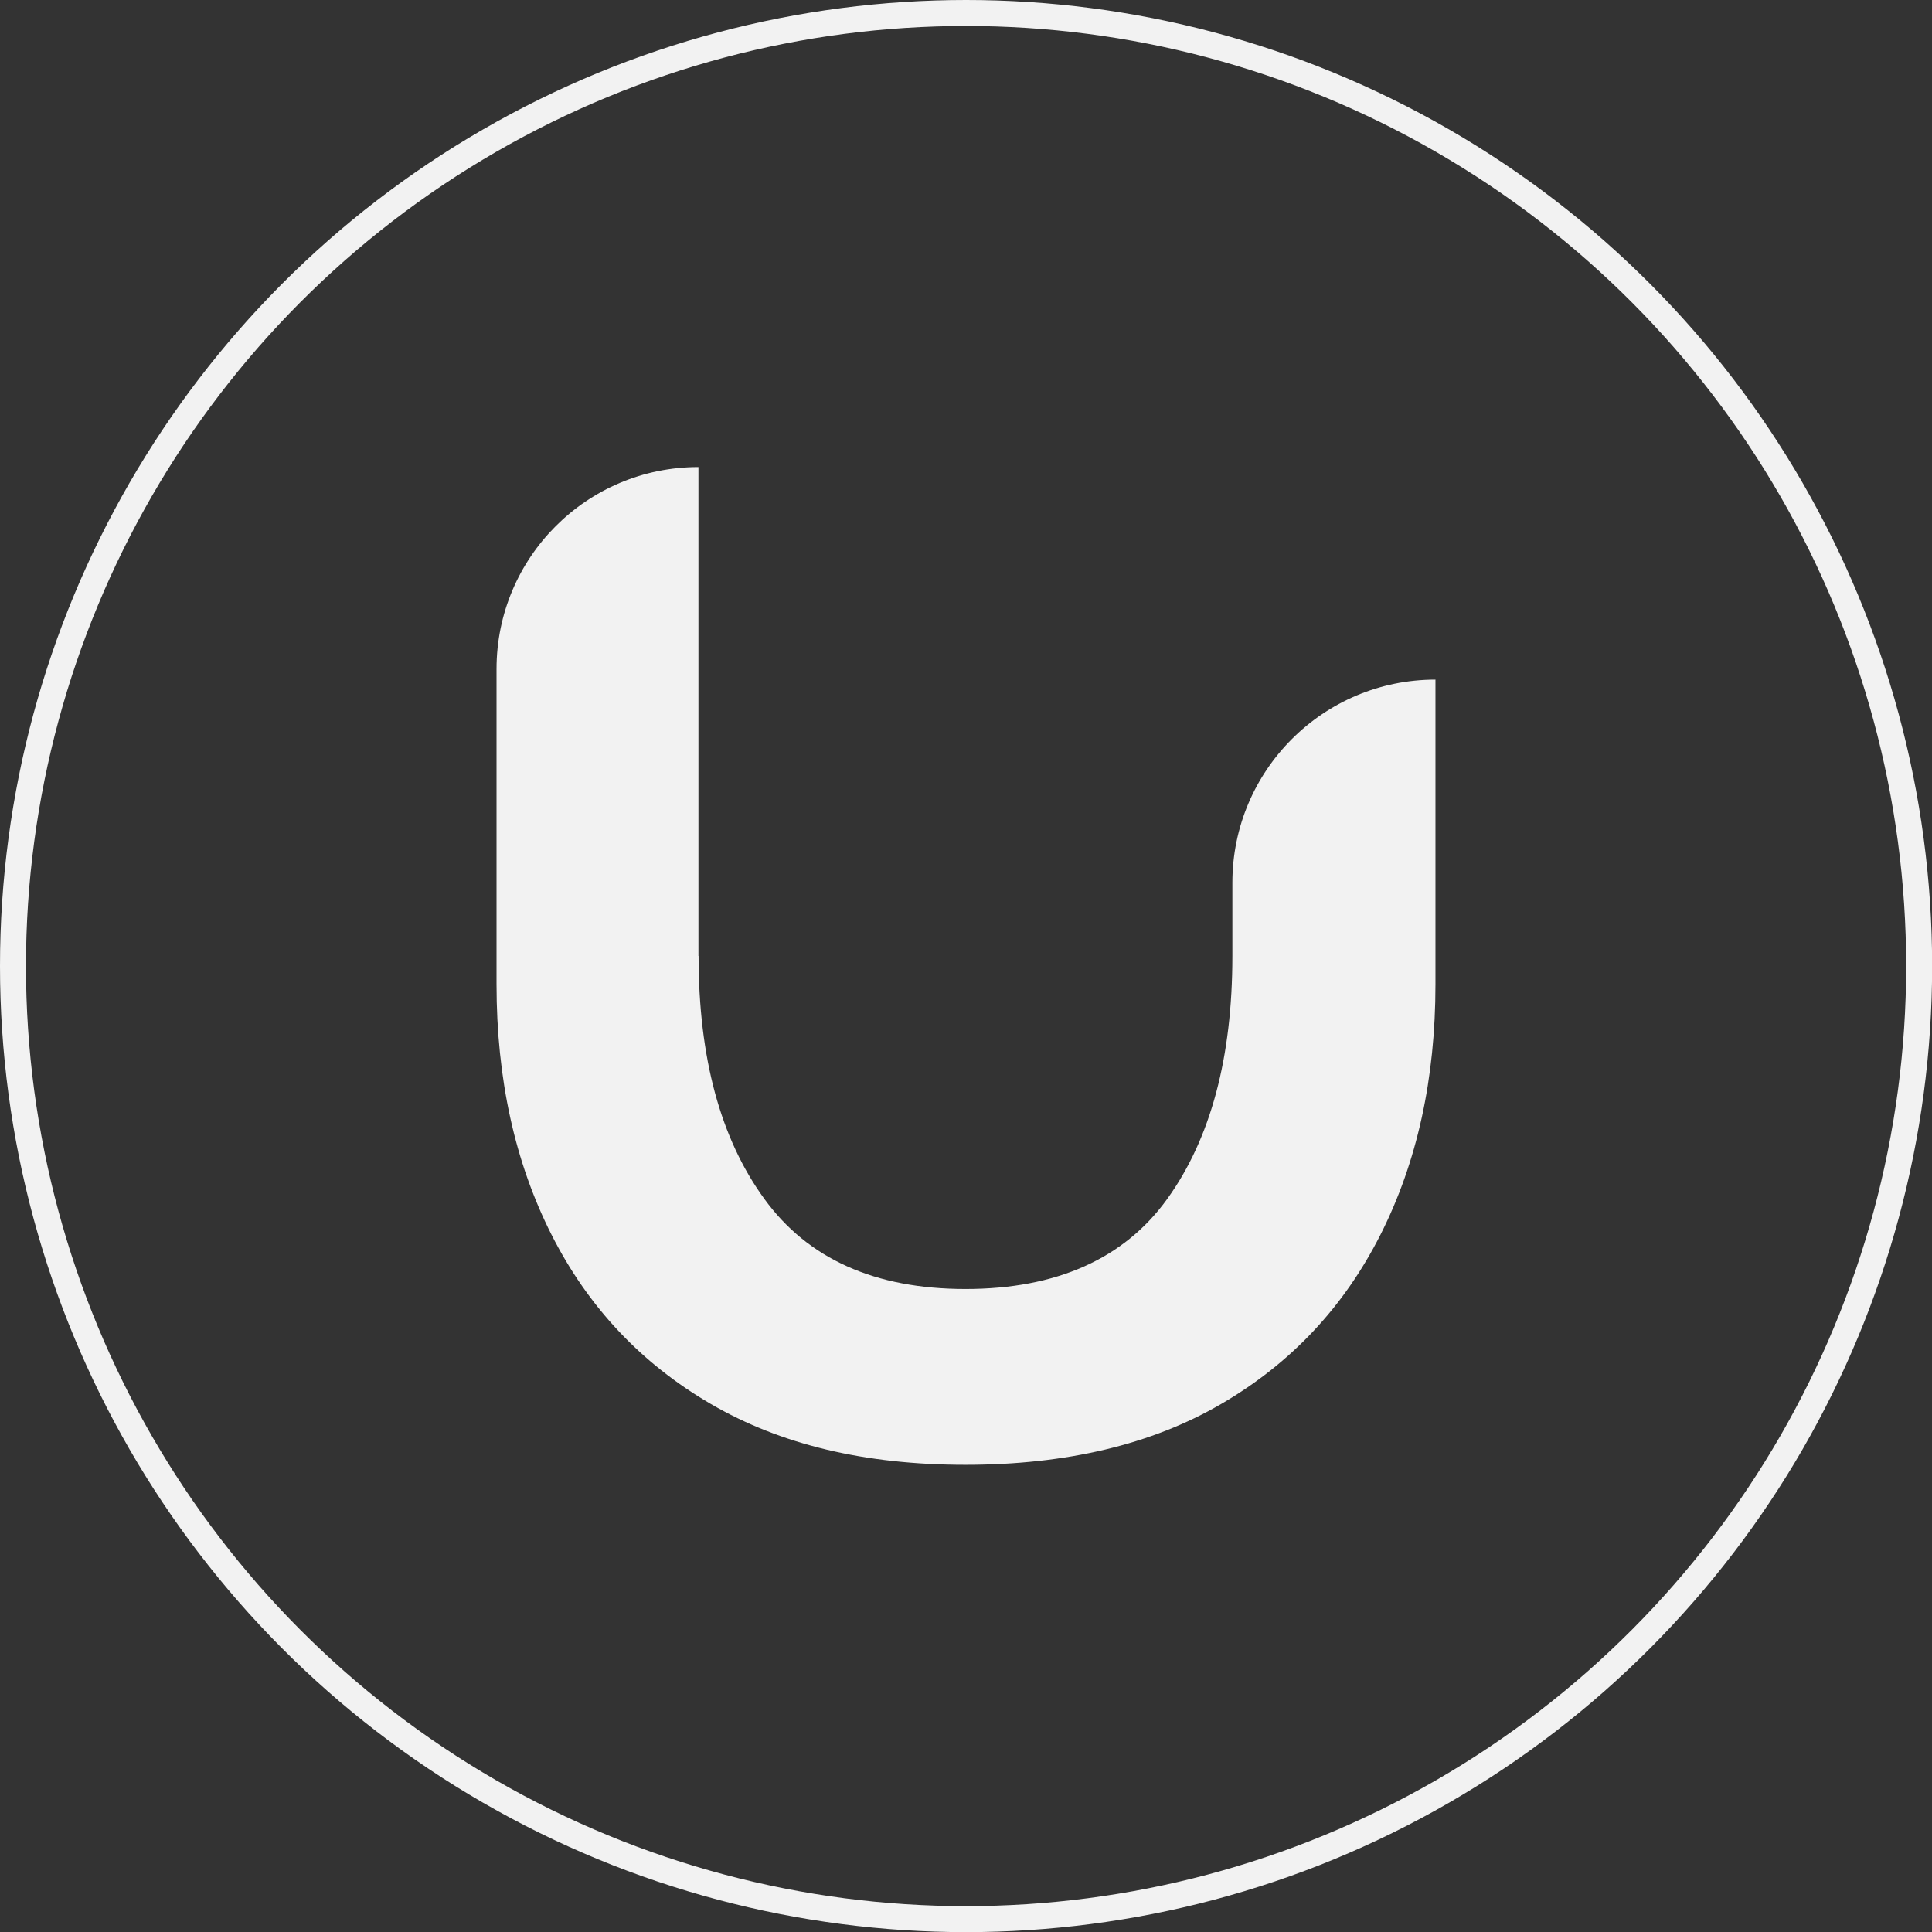 <?xml version="1.0" encoding="UTF-8"?><svg id="Layer_1" xmlns="http://www.w3.org/2000/svg" viewBox="0 0 148.79 148.79"><rect x="0" y="0" width="148.79" height="148.79" fill="#333333" stroke="none"/><defs><style>.cls-1{fill:none;stroke:#f2f2f2;stroke-miterlimit:10;stroke-width:2px;}.cls-2{fill:#f2f2f2;}</style></defs><circle id="cycle" class="cls-1" cx="74.4" cy="74.4" r="73.4"/><path id="icon" class="cls-2" d="M53.8,73.62c0,7.82,1.68,14.05,5.05,18.69,3.36,4.64,8.53,6.96,15.51,6.96s12.22-2.32,15.55-6.96c3.33-4.64,5-10.87,5-18.69v-5.64c0-8.64,7-15.64,15.64-15.64h0v23.46c0,7.28-1.41,13.7-4.23,19.28-2.82,5.58-6.91,9.93-12.28,13.05-5.36,3.12-11.93,4.68-19.69,4.68s-14.23-1.56-19.6-4.68c-5.36-3.12-9.46-7.47-12.28-13.05-2.82-5.58-4.23-12-4.23-19.28v-24.28c0-8.59,6.96-15.55,15.55-15.55h0v37.65Z"/></svg>